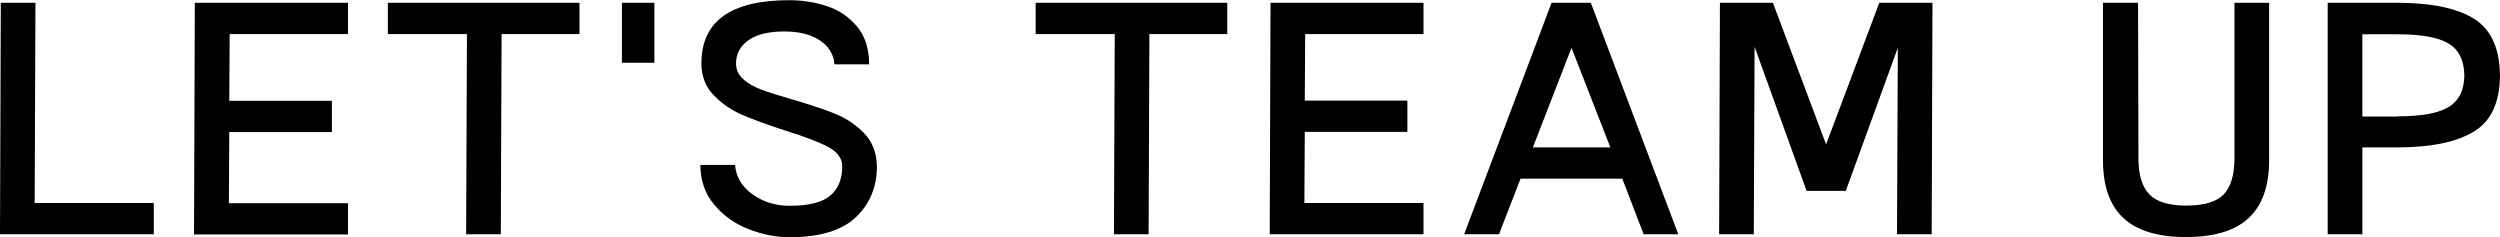 <?xml version="1.0" encoding="utf-8"?>
<!-- Generator: Adobe Illustrator 26.5.0, SVG Export Plug-In . SVG Version: 6.00 Build 0)  -->
<svg version="1.1" id="レイヤー_1" xmlns="http://www.w3.org/2000/svg" xmlns:xlink="http://www.w3.org/1999/xlink" x="0px"
	 y="0px" viewBox="0 0 1255 119" style="enable-background:new 0 0 1255 119;" xml:space="preserve">
<g>
	<g>
		<path d="M17.8,1.4l-0.4,100.5h59.8v15.7H0L0.4,1.4H17.8z"/>
		<path d="M174.7,1.4v15.7h-59.4l-0.2,33.5h51.5v15.7h-51.5l-0.2,35.7h59.8v15.7H97.4L97.8,1.4H174.7z"/>
		<path d="M290.9,17.1h-39.1l-0.4,100.5H234l0.4-100.5h-39.7V1.4h96.2V17.1z"/>
		<path d="M312.2,1.4h16.3v30.1h-16.3V1.4z"/>
		<path d="M377.8,97.6c5.4,3.8,11.5,5.7,18.5,5.7c9.7,0,16.5-1.7,20.5-5.1c4-3.4,6-8.3,6-14.7c0-3.9-2.3-7.1-6.8-9.6
			c-4.5-2.4-11.6-5.2-21.3-8.2c-9-2.9-16.4-5.6-22-8c-5.6-2.4-10.5-5.8-14.5-10c-4.1-4.2-6.1-9.6-6.1-15.9
			c0-21.1,14.7-31.7,44.1-31.7c6.6,0,12.9,1,19,3c6.1,2,11.1,5.5,15.1,10.3c4,4.8,6,11.1,6,18.9h-17.4c-0.4-5-2.8-9-7.3-12
			c-4.5-3-10.4-4.5-17.9-4.5c-7.9,0-13.9,1.5-18,4.4c-4.1,2.9-6.2,6.8-6.2,11.7c0,3.1,1.2,5.8,3.7,7.9c2.4,2.2,5.5,3.9,9.3,5.3
			c3.7,1.4,8.9,3,15.5,4.9c8.9,2.6,16.1,5,21.7,7.3c5.5,2.3,10.3,5.6,14.3,9.8c4,4.2,6.1,9.7,6.2,16.5c0,10.2-3.5,18.7-10.5,25.4
			c-7,6.7-18.2,10.1-33.4,10.1c-6.8,0-13.7-1.4-20.6-4.1c-6.9-2.7-12.6-6.8-17.2-12.3c-4.6-5.5-6.9-12.1-6.9-19.9H369
			C369.5,88.8,372.4,93.7,377.8,97.6z"/>
		<path d="M616.1,17.1H577l-0.4,100.5h-17.4l0.4-100.5h-39.7V1.4h96.2V17.1z"/>
		<path d="M714.6,1.4v15.7h-59.4L655,50.5h51.5v15.7H655l-0.2,35.7h59.8v15.7h-77.2l0.4-116.2H714.6z"/>
		<path d="M814.4,89.7h-51.1l-10.8,27.9H735L778.9,1.4h19.7l43.9,116.2h-17.4L814.4,89.7z M808.4,74l-19.5-50l-19.4,50H808.4z"/>
		<path d="M890,1.4l26.7,71.1l26.7-71.1h26.7l-0.4,116.2h-17.4l0.4-93.6l-26.1,71.8h-19.7l-26.1-72.3l-0.4,94.1h-17.4l0.4-116.2H890
			z"/>
		<path d="M1073.3,1.4l0.2,78.2c0,8.1,1.8,14.1,5.4,17.9c3.6,3.8,9.8,5.7,18.6,5.7c9,0,15.3-1.9,18.9-5.7c3.5-3.8,5.3-9.8,5.3-18
			V1.4h17.4v79.1c0,12.9-3.4,22.5-10.2,28.9c-6.8,6.4-17.3,9.6-31.5,9.6c-14.2,0-24.7-3.2-31.5-9.6c-6.8-6.4-10.2-16-10.2-28.9V1.4
			H1073.3z"/>
		<path d="M1242.1,65.9c-8.5,5.3-21.1,8-38,8.1h-18.2v43.6h-17.4V1.4h35.6c16.9,0.1,29.6,2.8,38,8.1c8.4,5.3,12.7,14.7,12.9,28.3
			C1254.9,51.3,1250.6,60.7,1242.1,65.9z M1203.5,58.4c11.9,0,20.4-1.5,25.6-4.6c5.2-3.1,7.9-8.4,8-15.9c-0.1-7.7-2.8-13-8-16.1
			c-5.2-3.1-13.8-4.6-25.6-4.6h-17.6v41.3H1203.5z"/>
	</g>
</g>
</svg>
